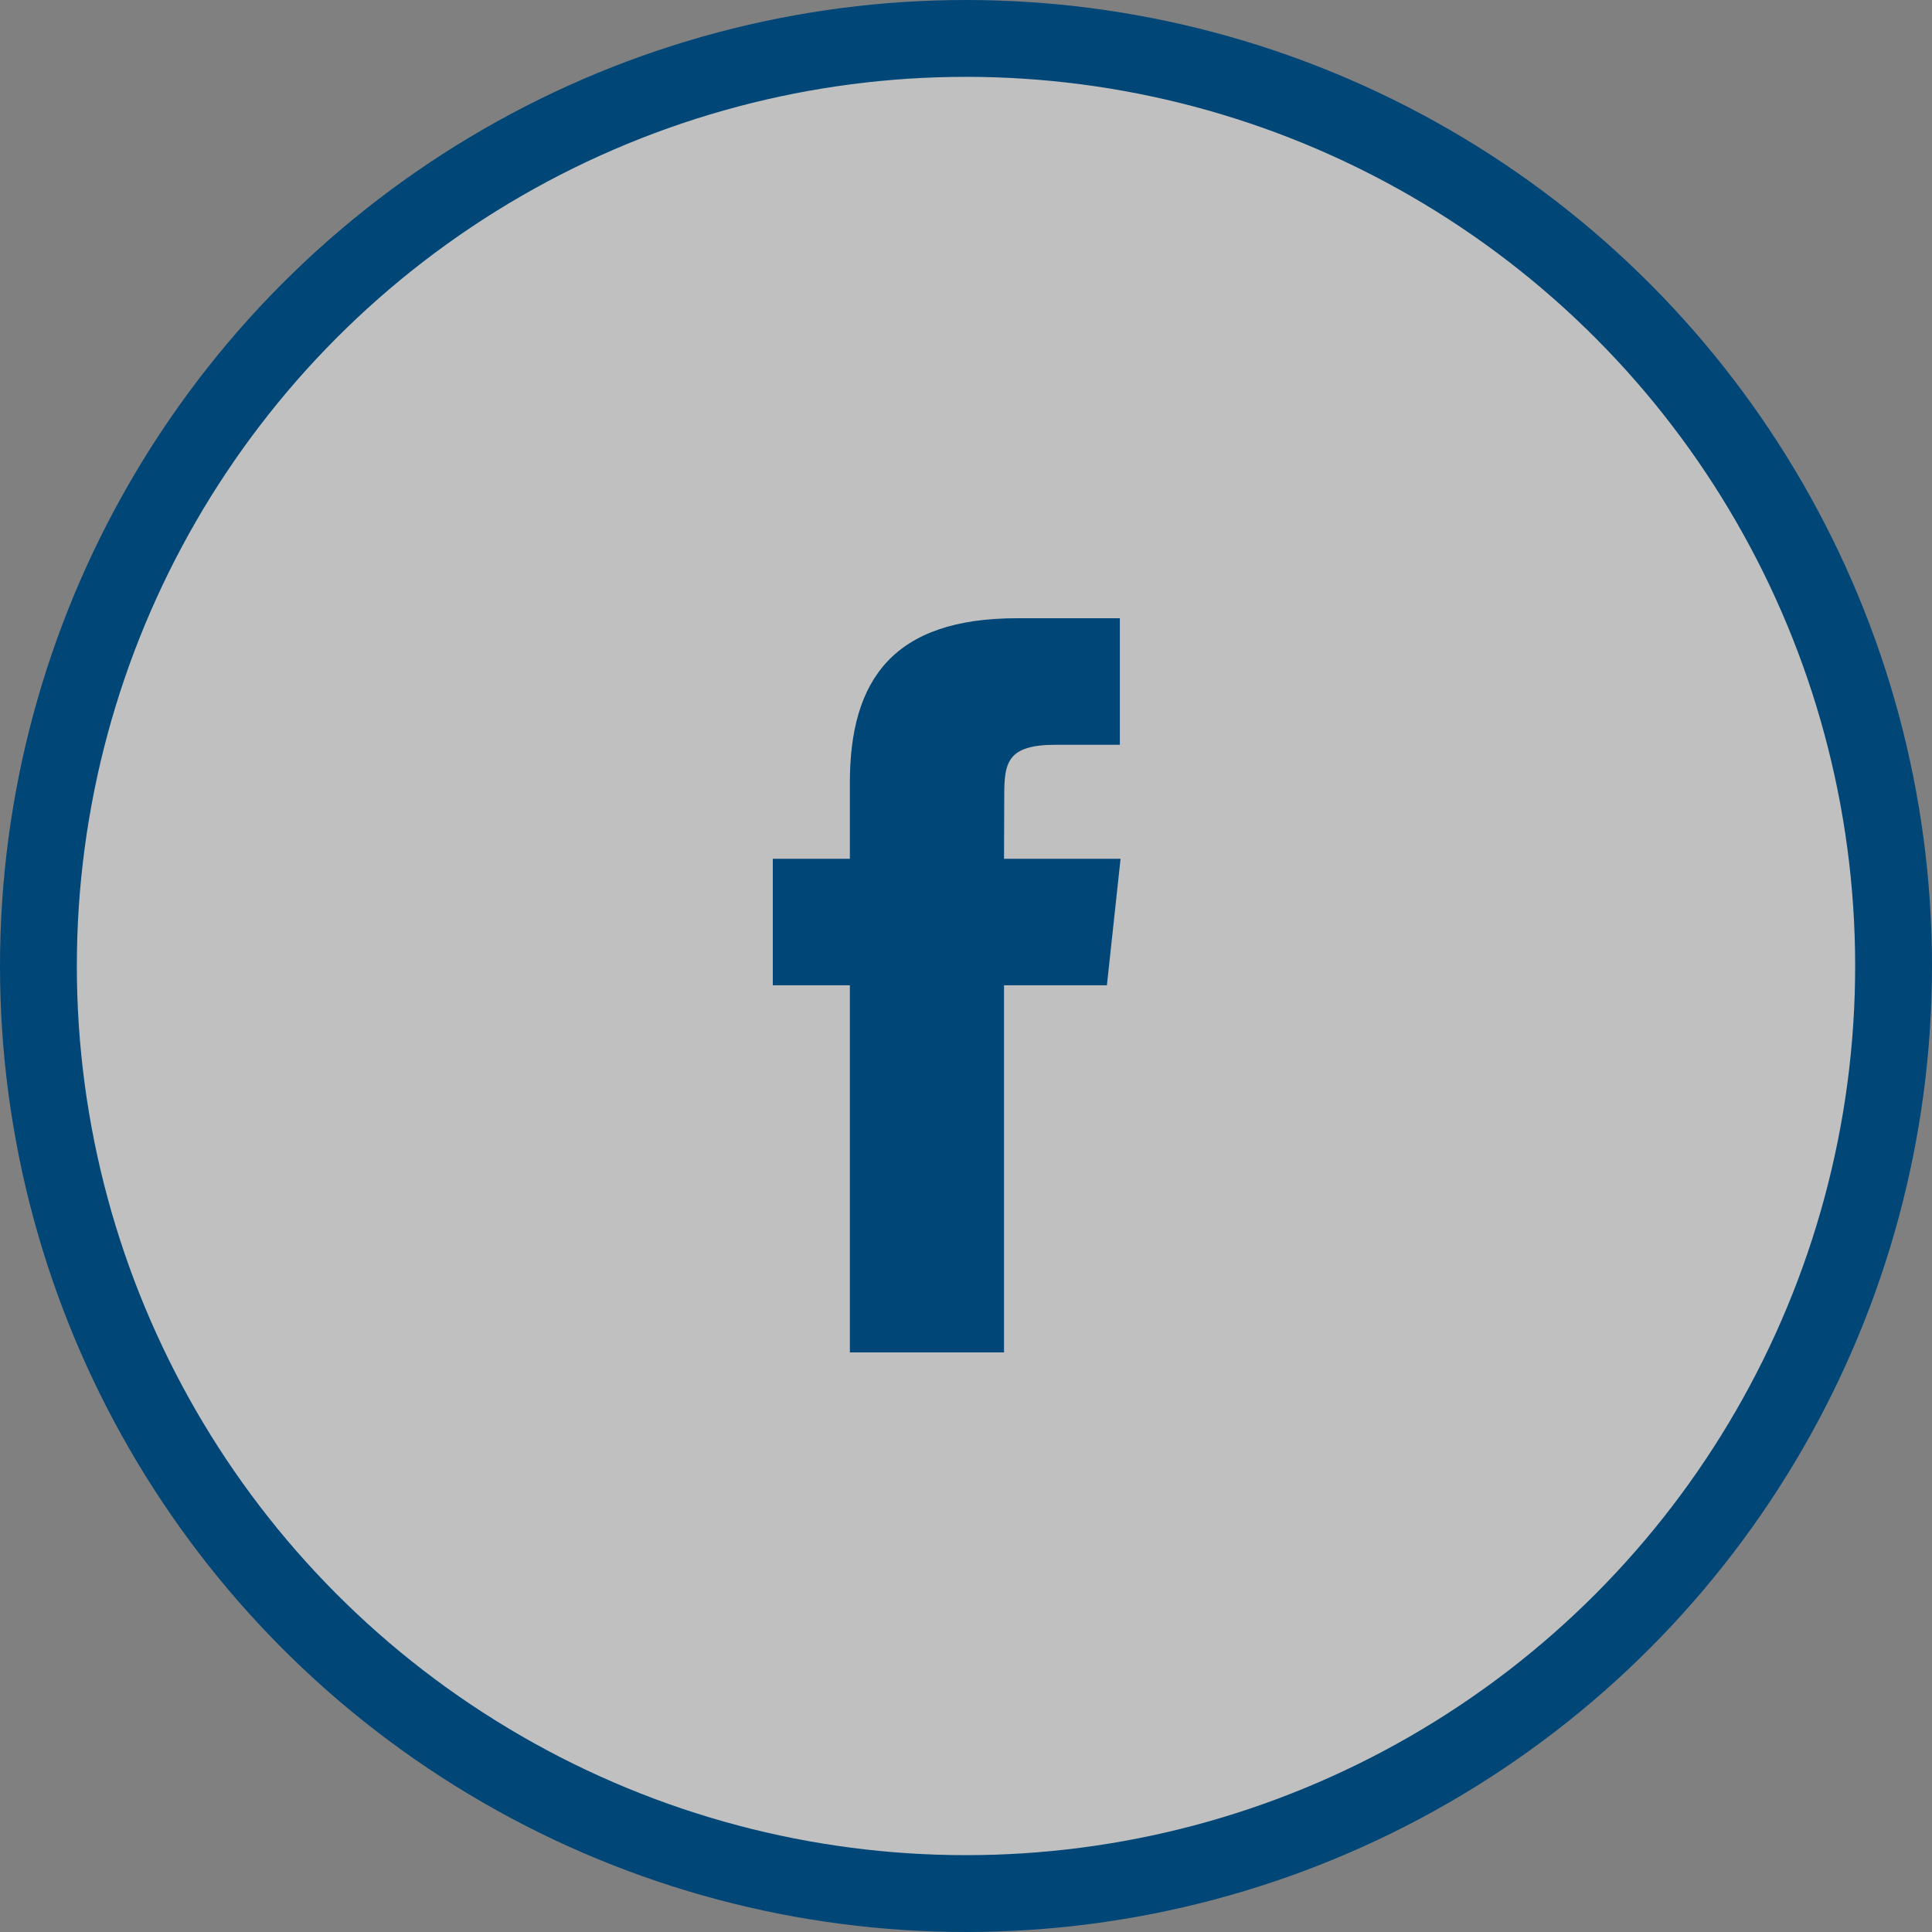 <?xml version="1.0" encoding="UTF-8"?>
<svg width="44px" height="44px" viewBox="0 0 44 44" version="1.1" xmlns="http://www.w3.org/2000/svg" xmlns:xlink="http://www.w3.org/1999/xlink">
    <rect x="0" y="0" width="44" height="44" fill="#808080" stroke="none"/>
    <title>facebook-hover</title>
    <g id="Homepage" stroke="none" stroke-width="1" fill="none" fill-rule="evenodd">
        <g id="Universal" transform="translate(-788, -902)">
            <g id="facebook-hover" transform="translate(788, 902)">
                <rect id="Rectangle" x="2.64" y="1.76" width="38.72" height="38.72"></rect>
                <circle id="Oval" stroke="#004677" stroke-width="1.75" fill-opacity="0.5" fill="#FFFFFF" cx="22" cy="22" r="21.125"></circle>
                <path d="M22.867,30.8 L19.355,30.8 L19.355,22.439 L17.6,22.439 L17.6,19.558 L19.355,19.558 L19.355,17.828 C19.355,15.478 20.345,14.08 23.161,14.08 L25.504,14.08 L25.504,16.962 L24.039,16.962 C22.943,16.962 22.871,17.365 22.871,18.116 L22.866,19.558 L25.52,19.558 L25.209,22.439 L22.866,22.439 L22.866,30.8 L22.867,30.8 Z" id="Shape" fill="#004677"></path>
            </g>
        </g>
    </g>
</svg>